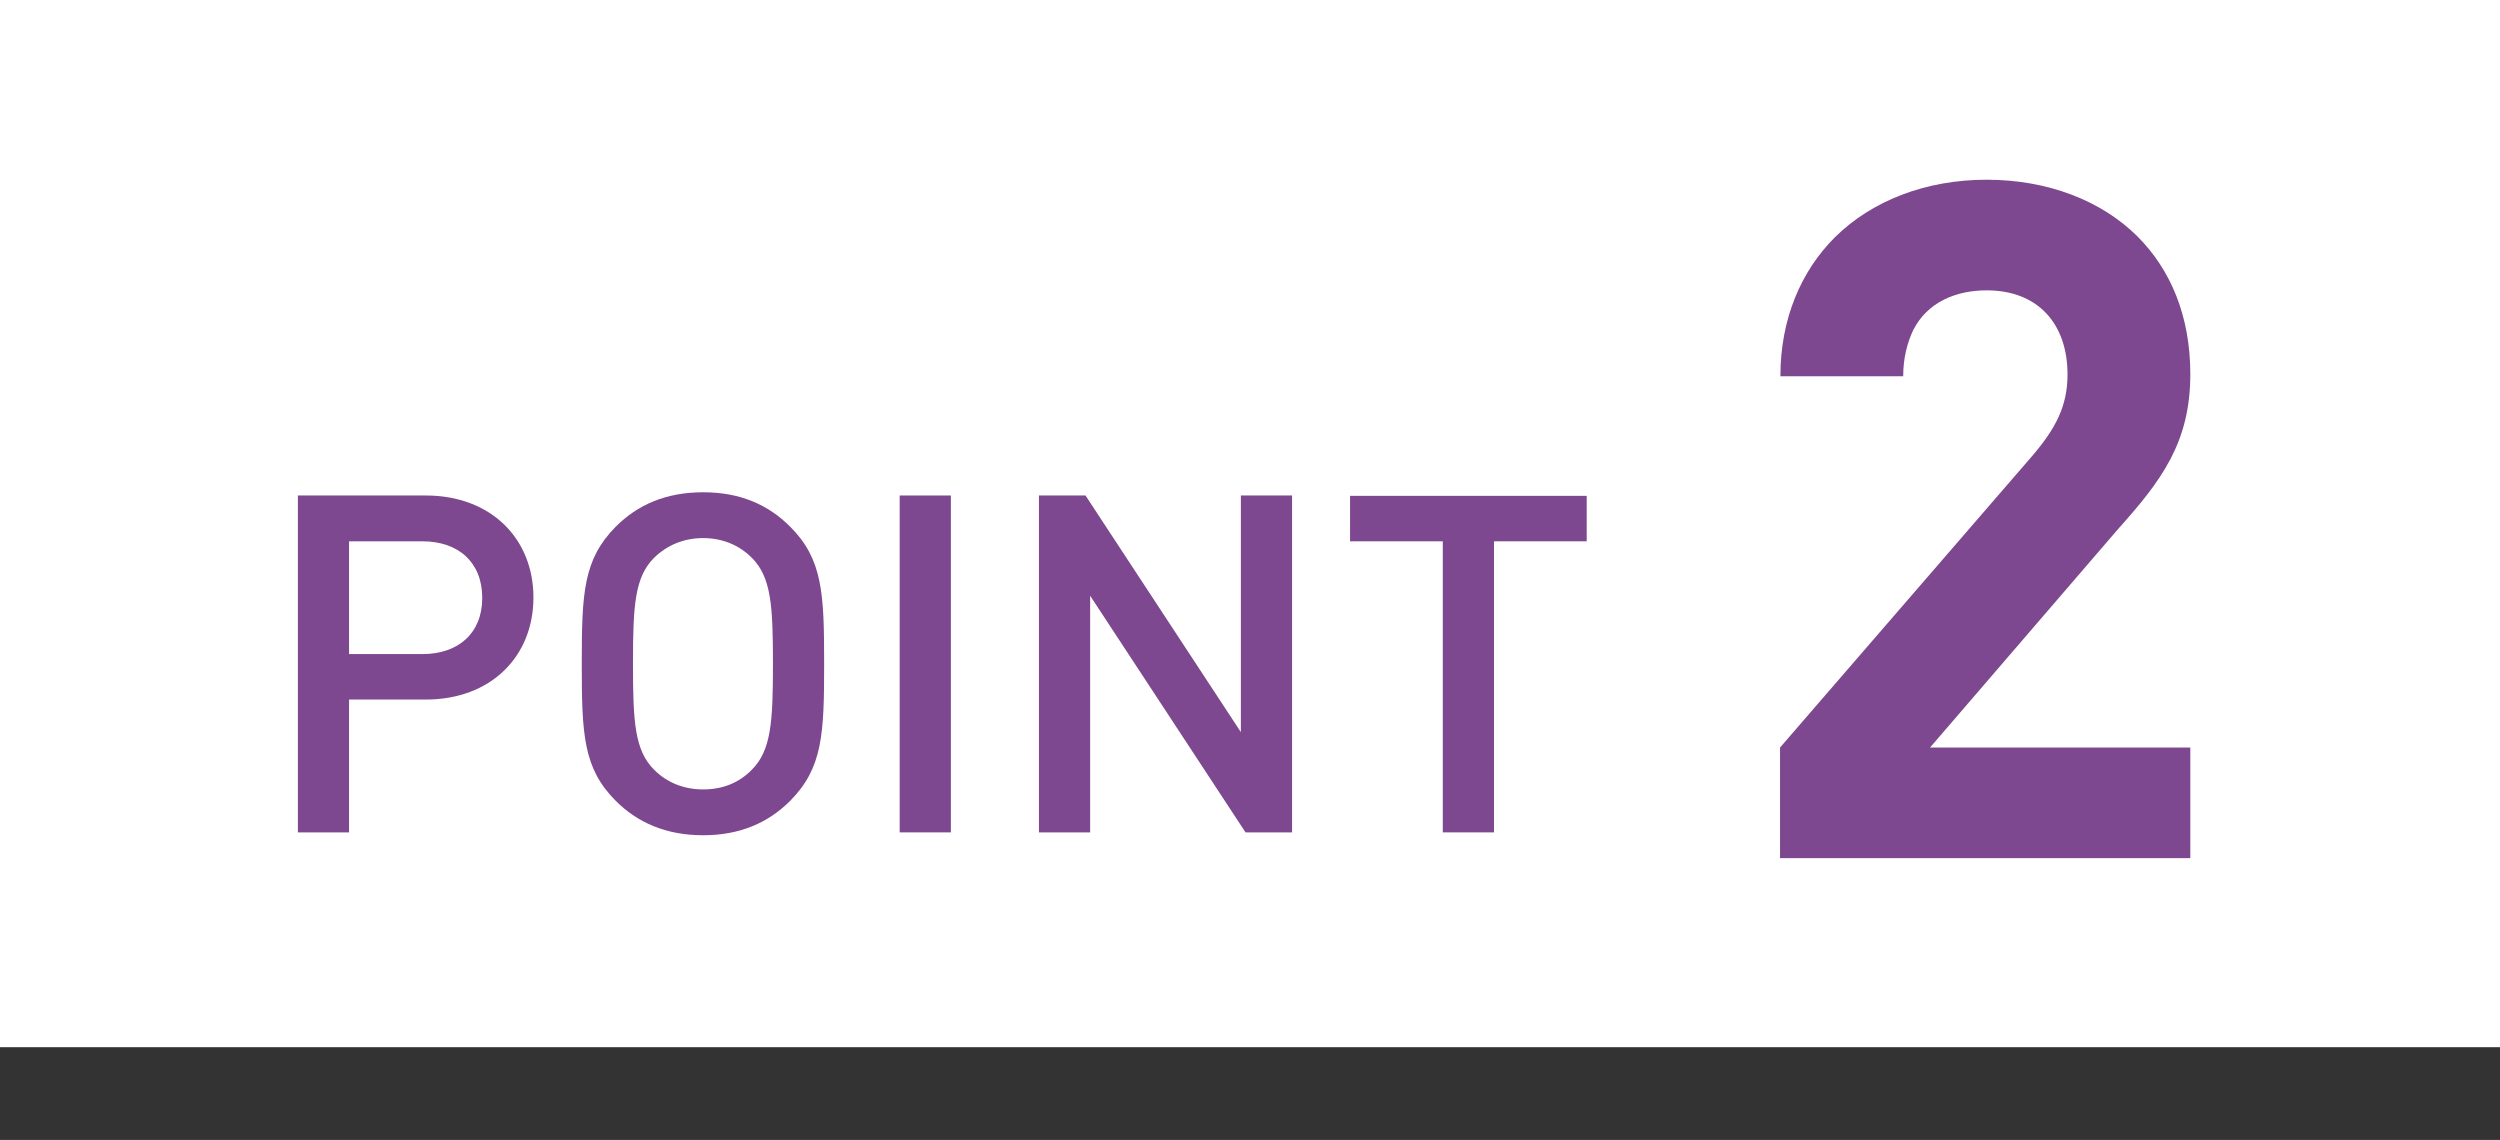 <?xml version="1.0" encoding="UTF-8"?>
<svg xmlns="http://www.w3.org/2000/svg" width="69.83" height="31.84" version="1.1" viewBox="0 0 69.83 31.84">
  <rect x="0" y="0" width="69.83" height="31.84" fill="#333333" stroke="none"/>
  <defs>
    <style>
      .cls-1 {
        fill: #fff;
      }

      .cls-2 {
        fill: #7d488f;
      }
    </style>
  </defs>
  <!-- Generator: Adobe Illustrator 28.7.9, SVG Export Plug-In . SVG Version: 1.2.0 Build 218)  -->
  <g>
    <g id="_レイヤー_1" data-name="レイヤー_1">
      <g>
        <rect class="cls-1" width="69.83" height="29.25"/>
        <g>
          <path class="cls-2" d="M8.32,13.84h3.57c1.83,0,3.01,1.21,3.01,2.85s-1.18,2.85-3.01,2.85h-2.14v3.71h-1.43v-9.41ZM11.8,18.27c1,0,1.67-.58,1.67-1.57s-.66-1.58-1.67-1.58h-2.05v3.15h2.05Z"/>
          <path class="cls-2" d="M17.2,22.37c-.91-.91-.95-1.86-.95-3.83s.04-2.91.95-3.83c.61-.61,1.4-.96,2.44-.96s1.82.35,2.43.96c.91.91.95,1.86.95,3.83s-.04,2.91-.95,3.83c-.61.61-1.4.96-2.43.96s-1.83-.35-2.44-.96ZM18.27,21.5c.36.36.83.55,1.37.55s1-.18,1.36-.55c.54-.54.59-1.33.59-2.96s-.05-2.42-.59-2.96c-.36-.36-.83-.55-1.36-.55s-1,.19-1.37.55c-.54.54-.59,1.33-.59,2.96s.05,2.42.59,2.96Z"/>
          <path class="cls-2" d="M25.13,13.84h1.43v9.41h-1.43v-9.41Z"/>
          <path class="cls-2" d="M29.02,13.84h1.3l4.34,6.61v-6.61h1.43v9.41h-1.3l-4.34-6.61v6.61h-1.43v-9.41Z"/>
          <path class="cls-2" d="M40.29,15.12h-2.58v-1.27h6.61v1.27h-2.59v8.13h-1.43v-8.13Z"/>
          <path class="cls-2" d="M49.72,20.88l7.04-8.14c.66-.77.99-1.4.99-2.28,0-1.4-.81-2.35-2.26-2.35-.87,0-1.66.34-2.05,1.11-.17.36-.28.79-.28,1.29h-3.43c0-1.61.58-2.94,1.52-3.88,1.04-1.03,2.55-1.61,4.24-1.61s3.19.57,4.21,1.58c.94.94,1.48,2.24,1.48,3.85,0,1.91-.81,2.98-2.02,4.33l-5.25,6.1h7.27v3.09h-11.46v-3.09Z"/>
        </g>
      </g>
    </g>
  </g>
</svg>